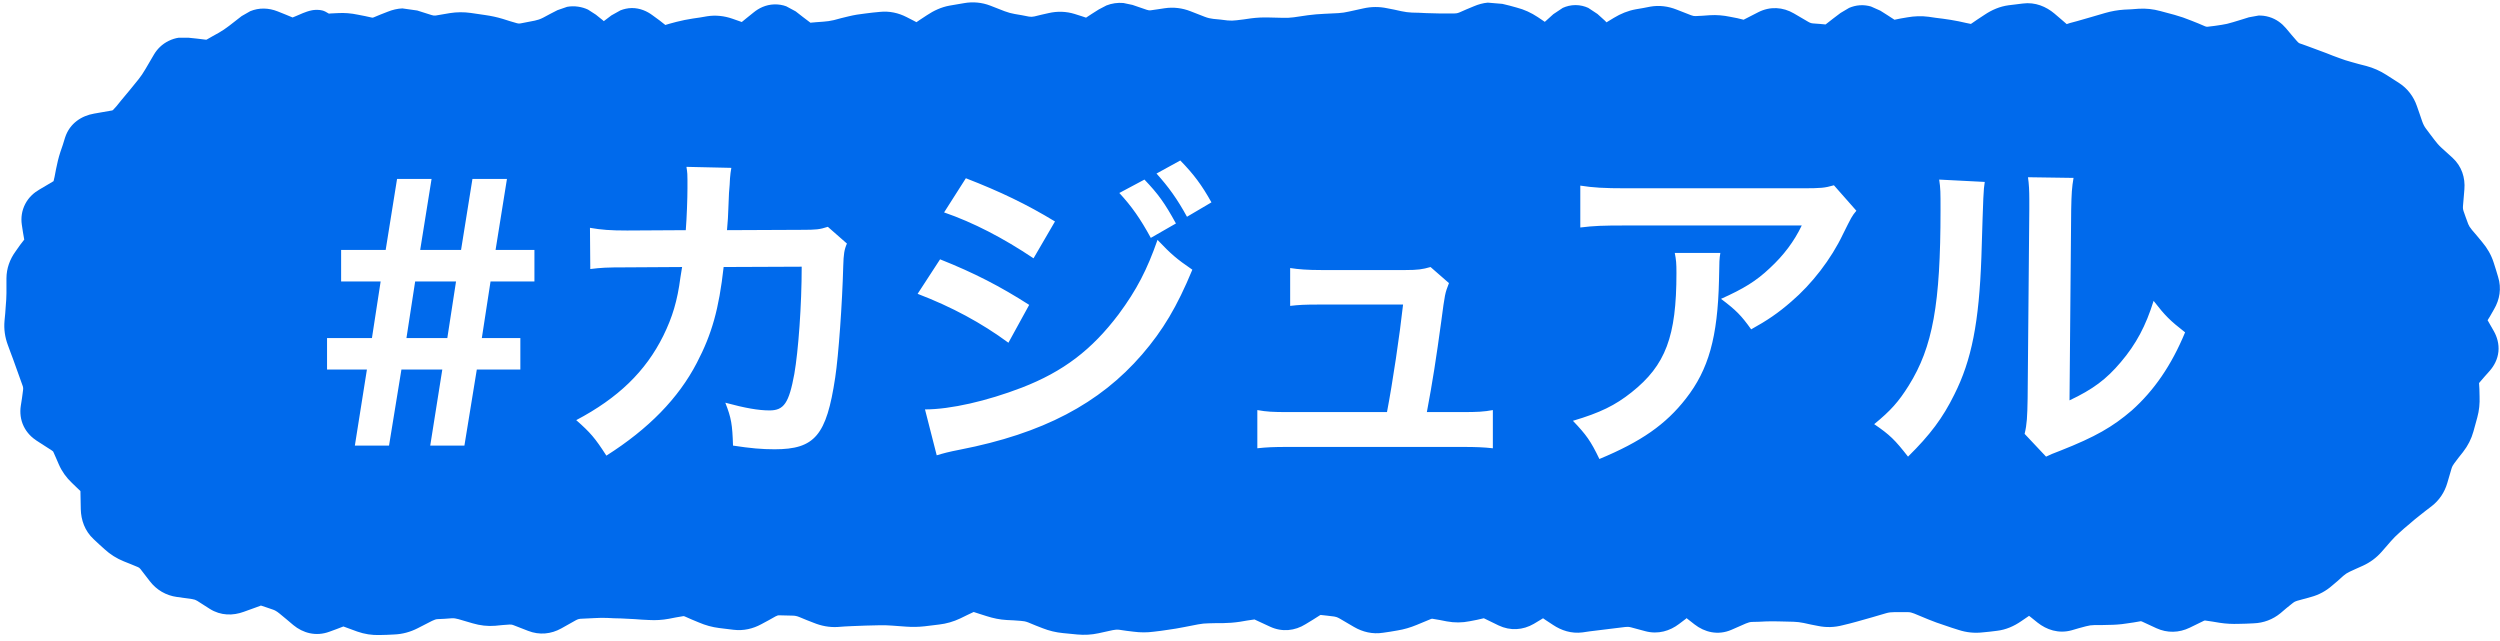 <svg width="281" height="72" viewBox="0 0 281 72" fill="none" xmlns="http://www.w3.org/2000/svg">
<g filter="url(#filter0_n_1931_10)">
<path d="M4 35.812C4 18.31 18.188 4.122 35.69 4.122H246.033C263.535 4.122 277.723 18.31 277.723 35.812V35.812C277.723 53.314 263.535 67.502 246.033 67.502H35.69C18.188 67.502 4 53.314 4 35.812V35.812Z" fill="#006AEC"/>
<path d="M107.637 5.573C107.5 5.598 107.284 5.672 106.989 5.868L106.185 6.417L105.381 6.946C104.826 7.318 104.138 7.612 103.361 7.672C102.576 7.732 101.851 7.544 101.223 7.221L99.615 6.397C99.534 6.356 99.48 6.343 99.458 6.338H99.418L97.81 6.495C97.391 6.541 96.962 6.625 96.535 6.731L94.927 7.123C94.26 7.287 93.585 7.407 92.907 7.456L92.103 7.515L91.299 7.554C90.017 7.646 88.896 7.191 88.004 6.515L87.2 5.887L87.16 5.848L87.082 5.926L86.278 6.593C85.24 7.441 83.807 7.937 82.257 7.397L80.649 6.848C80.485 6.792 80.366 6.773 80.256 6.789L79.452 6.927L78.648 7.044C78.2 7.114 77.748 7.202 77.295 7.319L76.491 7.535L75.686 7.731C74.262 8.098 72.945 7.675 71.94 6.927L71.136 6.338L71.038 6.26L70.94 6.338L70.136 6.946C69.533 7.401 68.726 7.774 67.763 7.751C66.808 7.727 66.023 7.328 65.448 6.868L64.644 6.221L64.291 5.946L64.154 6.025L63.35 6.436C62.627 6.809 61.863 7.084 61.075 7.241L59.466 7.554C58.522 7.74 57.576 7.693 56.662 7.417L55.858 7.182L55.053 6.927C54.638 6.801 54.221 6.709 53.818 6.652L53.014 6.554L52.209 6.436C51.922 6.396 51.636 6.39 51.346 6.436L50.542 6.574L49.738 6.691C48.799 6.841 47.868 6.764 46.973 6.476L46.169 6.221L45.404 5.966L44.658 6.299L43.854 6.613C42.883 7.005 41.845 7.111 40.794 6.888L39.99 6.731L39.186 6.554C38.869 6.486 38.548 6.457 38.245 6.476L37.441 6.535L36.656 6.574C36.353 6.592 35.953 6.601 35.577 6.554C35.491 6.543 35.351 6.486 35.166 6.436L34.538 6.691C33.335 7.179 32.13 7.04 31.105 6.633L30.223 6.28L29.791 6.103L29.517 6.338L28.811 6.888C28.256 7.314 27.681 7.695 27.104 8.025L26.398 8.437L25.712 8.829C24.698 9.41 23.579 9.559 22.515 9.437L21.554 9.339L21.26 9.3L21.162 9.496L20.691 10.3C20.325 10.923 19.919 11.499 19.494 12.026L18.985 12.654L18.494 13.281C18.145 13.716 17.781 14.145 17.435 14.556L16.945 15.145L16.435 15.753C15.613 16.726 14.5 17.197 13.434 17.381L12.434 17.557L11.884 17.636L11.826 17.832L11.571 18.655C11.425 19.103 11.303 19.547 11.218 19.989L10.904 21.637C10.631 23.032 9.736 24.02 8.668 24.637L7.805 25.148L7.53 25.285L7.55 25.402L7.687 26.305C7.868 27.538 7.589 28.751 6.844 29.776L6.314 30.502L5.804 31.228L5.746 31.306V32.973C5.743 33.6 5.704 34.233 5.648 34.856L5.569 35.68L5.51 36.504C5.495 36.667 5.501 36.831 5.569 37.014L5.883 37.818L6.177 38.602C6.382 39.146 6.58 39.686 6.765 40.211L7.04 40.975L7.295 41.74C7.626 42.676 7.709 43.651 7.57 44.604L7.432 45.486L7.393 45.663L7.687 45.859L8.511 46.389C9.367 46.944 10.121 47.716 10.57 48.742L11.198 50.194C11.269 50.355 11.374 50.493 11.512 50.625L12.1 51.174L12.669 51.724C13.67 52.67 14.034 53.909 14.062 55.058L14.081 56.097V57.058L14.552 57.49L15.16 58.039C15.336 58.202 15.537 58.349 15.788 58.451L16.592 58.765L17.376 59.078C18.326 59.461 19.128 60.079 19.75 60.883L20.279 61.569L20.71 62.138L21.436 62.236L22.299 62.373C23.207 62.501 24.067 62.801 24.849 63.295L25.555 63.746L25.908 63.962L26.575 63.727L27.497 63.393C28.254 63.114 29.089 62.971 29.948 63.08L30.811 63.276L31.557 63.511L32.302 63.766C33.157 64.052 33.929 64.532 34.616 65.1L35.401 65.747L35.813 66.08L36.087 66.002L36.892 65.708L38.559 65.394C39.115 65.39 39.679 65.474 40.226 65.668L41.03 65.963L41.834 66.237C42.087 66.327 42.302 66.362 42.501 66.355L43.305 66.335L44.109 66.296C44.235 66.291 44.412 66.264 44.658 66.139L46.267 65.316C47.07 64.905 47.939 64.647 48.855 64.59L49.66 64.531L50.464 64.492C51.301 64.441 52.132 64.549 52.935 64.786L54.543 65.257C54.791 65.33 55.018 65.353 55.23 65.335L56.034 65.257L56.838 65.198C57.786 65.118 58.715 65.266 59.584 65.61L60.388 65.924L60.879 66.1L61.447 65.806L62.251 65.355C63.073 64.895 63.988 64.603 64.958 64.55L65.743 64.511L66.547 64.453C67.158 64.419 67.779 64.43 68.39 64.453L69.195 64.472L69.999 64.511C70.552 64.531 71.112 64.557 71.666 64.59L72.47 64.629L73.274 64.688C73.597 64.707 73.922 64.671 74.255 64.609L75.059 64.472L75.863 64.315C76.92 64.118 77.965 64.258 78.923 64.668L79.727 65.021L80.531 65.355C80.864 65.498 81.173 65.576 81.453 65.61L82.257 65.708L83.041 65.786C83.057 65.781 83.103 65.797 83.159 65.767L83.963 65.316L84.767 64.884C85.632 64.412 86.602 64.12 87.631 64.139L89.239 64.178C90.103 64.195 90.936 64.384 91.73 64.707L92.534 65.041L93.338 65.355C93.555 65.443 93.735 65.46 93.868 65.453L94.672 65.413L95.457 65.374C96.02 65.342 96.599 65.309 97.163 65.296L98.771 65.257C99.386 65.242 100.001 65.251 100.615 65.296L102.223 65.413C102.602 65.441 102.98 65.437 103.361 65.394L104.165 65.316L104.969 65.217C105.204 65.191 105.482 65.109 105.793 64.962L107.401 64.217L108.225 63.903C108.785 63.752 109.366 63.697 109.951 63.766L110.853 63.962L111.657 64.237L112.442 64.492C112.781 64.602 113.113 64.651 113.422 64.668L114.227 64.727L115.031 64.766C115.854 64.812 116.656 64.992 117.424 65.296L118.228 65.61L119.032 65.943C119.361 66.073 119.671 66.132 119.954 66.159L121.562 66.316C121.832 66.341 122.102 66.318 122.386 66.257L123.19 66.1L123.994 65.924C124.807 65.747 125.64 65.697 126.465 65.806L127.269 65.924L128.074 66.022C128.388 66.063 128.7 66.064 129.015 66.022L129.819 65.924L130.623 65.806C131.106 65.741 131.591 65.666 132.075 65.57L133.683 65.257C134.363 65.123 135.053 65.05 135.742 65.041L136.546 65.021H137.351C137.771 65.016 138.202 64.967 138.625 64.904L140.234 64.668C141.3 64.509 142.335 64.701 143.274 65.139L144.078 65.512L144.431 65.668L144.902 65.394L145.706 64.904C146.402 64.471 147.188 64.182 148.04 64.119H148.922L150.531 64.315C151.457 64.422 152.33 64.738 153.12 65.198L153.904 65.668L154.708 66.139H154.728L155.473 66.041L156.277 65.904C156.603 65.852 156.953 65.761 157.317 65.61L158.925 64.943C159.878 64.548 160.902 64.415 161.946 64.609L162.75 64.766L163.554 64.904C163.77 64.944 163.982 64.948 164.201 64.904L165.005 64.747L165.809 64.57L167.457 64.531C167.99 64.605 168.516 64.767 169.006 65.002L169.811 65.374L170.203 65.57L170.674 65.316L171.478 64.845L172.478 64.413C172.844 64.314 173.243 64.258 173.655 64.276C174.055 64.294 174.427 64.389 174.773 64.511L175.734 65.002L177.342 66.061H177.362L178.029 65.982L178.833 65.884C179.374 65.813 179.919 65.754 180.461 65.688L182.069 65.492C182.934 65.387 183.8 65.442 184.638 65.668L185.442 65.884L185.854 65.982L186.482 65.531L187.286 64.923L188.325 64.335C188.719 64.188 189.162 64.094 189.64 64.099C190.115 64.106 190.546 64.219 190.934 64.374L191.954 64.962L192.758 65.59L193.19 65.924L193.425 65.825L194.229 65.472C195.024 65.127 195.866 64.915 196.74 64.884L198.348 64.845C198.934 64.825 199.527 64.81 200.113 64.825L201.721 64.864C202.41 64.882 203.102 64.978 203.781 65.119L204.585 65.276L205.389 65.453C205.534 65.481 205.68 65.475 205.84 65.433L207.448 65.002C207.959 64.866 208.468 64.719 208.978 64.57L210.587 64.099C211.347 63.877 212.13 63.78 212.921 63.786H214.529C215.412 63.792 216.27 63.981 217.079 64.315L218.687 64.982C219.161 65.178 219.63 65.359 220.099 65.512L220.903 65.767L221.707 66.041C221.915 66.109 222.095 66.118 222.256 66.1L223.061 66.002L223.865 65.924C223.913 65.918 224.071 65.89 224.335 65.708L225.14 65.139L225.944 64.59L227.003 64.06C227.397 63.934 227.834 63.88 228.297 63.903C228.75 63.927 229.163 64.023 229.533 64.178L230.533 64.766L231.337 65.413L231.926 65.884L232.318 65.786L233.122 65.551C233.861 65.346 234.615 65.241 235.378 65.237H236.182L236.986 65.217C237.391 65.216 237.812 65.185 238.222 65.119L239.006 65.002L239.81 64.864C240.877 64.693 241.924 64.863 242.87 65.296L243.674 65.668L244.184 65.904L244.733 65.649L245.537 65.257C246.495 64.792 247.549 64.616 248.636 64.786L249.46 64.904L250.284 65.041C250.673 65.102 251.065 65.113 251.461 65.1L252.284 65.08L253.128 65.061H253.089C253.092 65.058 253.111 65.054 253.128 65.041L253.814 64.472L254.481 63.923C255.187 63.344 255.997 62.906 256.893 62.668L257.678 62.471L258.463 62.256C258.601 62.218 258.716 62.145 258.835 62.04L259.443 61.511L260.071 60.961C260.662 60.441 261.316 60.011 262.032 59.687L262.777 59.353L263.503 59.02C263.669 58.944 263.798 58.84 263.915 58.706L264.445 58.117L264.974 57.509C265.398 57.025 265.866 56.56 266.347 56.136L266.935 55.607L267.543 55.077C267.981 54.692 268.44 54.309 268.916 53.94L269.583 53.43L270.23 52.92H270.25V52.9L270.721 51.292C270.964 50.457 271.362 49.685 271.898 48.997L272.388 48.35L272.898 47.703C273.031 47.531 273.118 47.351 273.172 47.154L273.604 45.584C273.677 45.318 273.714 45.039 273.702 44.741L273.624 43.094C273.571 41.812 274.054 40.683 274.82 39.799L275.448 39.093L275.526 38.975L275.467 38.857L274.997 38.033C274.246 36.699 274.268 35.191 275.036 33.875L275.899 32.365L275.742 31.836L275.506 31.032C275.445 30.839 275.334 30.636 275.153 30.424L274.585 29.757L273.996 29.07C273.454 28.429 273.015 27.706 272.721 26.913L272.447 26.187L272.192 25.461C271.862 24.569 271.762 23.629 271.839 22.715L271.917 21.794L271.956 21.146L271.643 20.852L271.015 20.283C270.494 19.805 270.02 19.29 269.603 18.734L269.113 18.087L268.642 17.439C268.147 16.779 267.774 16.046 267.504 15.262L267.21 14.419L266.916 13.556V13.536L265.504 12.634C265.259 12.477 264.991 12.345 264.68 12.262L262.993 11.83C262.359 11.661 261.754 11.447 261.169 11.222L260.424 10.947L259.659 10.653C259.179 10.469 258.7 10.295 258.227 10.124L257.482 9.849L256.756 9.594C255.777 9.24 254.977 8.611 254.344 7.868L253.716 7.143L253.54 6.946L253.383 7.005L252.5 7.299C251.801 7.519 251.105 7.677 250.421 7.77L249.617 7.868L248.832 7.986C247.844 8.12 246.872 7.982 245.969 7.613L245.184 7.28L244.4 6.966C243.969 6.789 243.522 6.635 243.086 6.515L242.282 6.299L241.497 6.083C241.223 6.008 240.958 5.97 240.713 5.985L239.104 6.103C238.756 6.125 238.394 6.174 238.026 6.28L236.417 6.75C235.876 6.906 235.33 7.051 234.789 7.201L233.985 7.437L233.181 7.652C231.646 8.079 230.283 7.536 229.298 6.711L228.493 6.044L227.709 5.397L227.219 5.475L226.414 5.573C226.33 5.585 226.161 5.643 225.885 5.828L225.081 6.358L224.277 6.907C223.293 7.567 222.076 7.918 220.766 7.652L219.962 7.496L219.158 7.319C218.68 7.222 218.202 7.147 217.726 7.084L216.922 6.986L216.117 6.868C215.839 6.831 215.558 6.837 215.274 6.888L214.47 7.025L213.666 7.182C212.419 7.401 211.262 7.067 210.292 6.456L209.488 5.966L209.351 5.868L209.135 6.044L208.331 6.672C207.443 7.354 206.323 7.835 205.036 7.751L204.232 7.692L203.428 7.652C202.446 7.587 201.54 7.25 200.721 6.77L199.917 6.299L199.505 6.044L199.113 6.26L198.309 6.672C197.316 7.18 196.187 7.385 195.033 7.143L194.249 6.966L193.445 6.789C193.126 6.723 192.809 6.712 192.503 6.731L191.699 6.77L190.895 6.829C189.964 6.886 189.06 6.717 188.208 6.378L187.404 6.064L186.6 5.73C186.476 5.681 186.409 5.683 186.364 5.691L185.56 5.848L184.756 5.985C184.568 6.019 184.321 6.11 184.011 6.299L182.402 7.28C181.719 7.695 180.866 7.926 179.931 7.79C179.035 7.658 178.329 7.215 177.813 6.75L177.087 6.103L176.361 6.77C175.836 7.244 175.097 7.699 174.165 7.809C173.197 7.923 172.337 7.622 171.674 7.182L170.87 6.633L170.066 6.103C169.732 5.881 169.458 5.766 169.242 5.711L168.438 5.515L167.653 5.299L167.633 5.318L166.829 5.652L166.025 6.005C165.199 6.358 164.309 6.543 163.397 6.535H161.789C161.233 6.529 160.677 6.516 160.122 6.495L159.317 6.456L158.513 6.436C157.831 6.41 157.146 6.324 156.474 6.181L154.865 5.828C154.688 5.791 154.517 5.787 154.336 5.828L153.532 6.025L152.727 6.201C152.055 6.353 151.37 6.442 150.688 6.476L149.079 6.554C148.622 6.577 148.165 6.628 147.706 6.691L146.902 6.809L146.098 6.907C145.428 7 144.752 7.043 144.078 7.025L142.47 6.986C142.066 6.975 141.661 6.992 141.254 7.044L140.45 7.143L139.645 7.26C138.921 7.354 138.194 7.354 137.468 7.28L135.86 7.123C135.085 7.043 134.317 6.84 133.585 6.554L131.977 5.926C131.825 5.869 131.719 5.876 131.643 5.887L130.859 6.005L130.054 6.123C129.107 6.261 128.163 6.154 127.269 5.848L126.465 5.573L125.995 5.417L125.426 5.789L124.622 6.319C123.555 7.008 122.245 7.29 120.895 6.868L120.091 6.613L119.287 6.378C119.174 6.343 119.099 6.338 119.012 6.358L118.208 6.535L117.404 6.731C116.545 6.931 115.666 6.961 114.795 6.809L113.991 6.672L113.187 6.515C112.484 6.391 111.786 6.207 111.108 5.946L109.5 5.318C109.373 5.27 109.303 5.289 109.245 5.299L107.637 5.573ZM23.221 4.455L23.907 4.063L24.613 3.671C24.972 3.466 25.357 3.209 25.751 2.906L27.163 1.808L28.124 1.259C29.112 0.85 30.188 0.874 31.204 1.278L32.086 1.631L32.89 1.965L33.361 1.768L34.047 1.474C34.303 1.371 34.672 1.232 35.048 1.16C35.18 1.135 35.672 1.041 36.244 1.18C36.441 1.228 36.688 1.358 36.97 1.533L37.146 1.514L37.951 1.474C38.716 1.428 39.474 1.49 40.226 1.651L41.03 1.808L41.834 1.984H41.873C41.882 1.983 41.917 1.986 41.971 1.965L42.775 1.631L43.58 1.317C44.112 1.102 44.67 0.968 45.227 0.945L46.894 1.18L48.502 1.69C48.677 1.746 48.823 1.77 48.954 1.749L50.562 1.474C51.342 1.35 52.134 1.345 52.916 1.455L54.524 1.69C55.189 1.784 55.852 1.924 56.505 2.122L57.309 2.376L58.113 2.612C58.263 2.657 58.385 2.655 58.505 2.631L60.114 2.318C60.394 2.261 60.71 2.162 61.055 1.984L61.859 1.553L62.663 1.141L63.742 0.768C64.132 0.695 64.553 0.687 64.978 0.749C65.385 0.808 65.76 0.922 66.096 1.082L66.978 1.651L67.782 2.298L67.861 2.376L67.92 2.337L68.724 1.729L69.744 1.16C70.128 1.014 70.553 0.909 71.019 0.905C71.951 0.901 72.738 1.268 73.333 1.71L74.137 2.298L74.784 2.808L75.235 2.671L76.04 2.455C76.651 2.298 77.267 2.177 77.883 2.082L78.687 1.965L79.492 1.827C80.451 1.679 81.412 1.787 82.316 2.102L83.1 2.376L83.375 2.475L83.904 2.043L84.709 1.396C85.278 0.93 86.061 0.524 87.023 0.494C87.515 0.479 87.972 0.56 88.376 0.709L89.435 1.278L90.24 1.906L91.044 2.514C91.061 2.526 91.07 2.545 91.083 2.553L91.75 2.494L92.554 2.435C92.94 2.407 93.333 2.356 93.731 2.259L94.535 2.043L95.339 1.847C95.981 1.689 96.631 1.583 97.281 1.514L98.085 1.415L98.889 1.337C99.968 1.221 100.993 1.453 101.909 1.925L102.714 2.337L103.008 2.494L103.38 2.239L104.185 1.71C104.953 1.195 105.804 0.8 106.734 0.631L108.343 0.356C109.354 0.174 110.365 0.27 111.304 0.631L112.912 1.259C113.304 1.409 113.683 1.508 114.05 1.572L114.854 1.71L115.658 1.867C115.855 1.901 116.058 1.896 116.266 1.847L117.07 1.651L117.855 1.474C118.837 1.245 119.842 1.274 120.797 1.572L121.601 1.827L122.072 1.984L122.699 1.572L123.504 1.062L124.367 0.611C124.962 0.379 125.606 0.279 126.269 0.337L127.289 0.552L128.897 1.102C129.07 1.16 129.209 1.178 129.329 1.16L130.133 1.043L130.917 0.925C131.908 0.78 132.888 0.903 133.801 1.259L135.409 1.886C135.748 2.019 136.074 2.091 136.37 2.122L137.174 2.2L137.978 2.298C138.318 2.333 138.657 2.322 138.998 2.278L139.802 2.18L140.606 2.063C141.27 1.977 141.94 1.947 142.607 1.965L144.215 2.004C144.61 2.014 145.013 2 145.412 1.945L147.02 1.71C147.625 1.626 148.237 1.583 148.844 1.553L150.452 1.474C150.837 1.455 151.234 1.388 151.629 1.298L153.237 0.945C154.122 0.745 155.017 0.737 155.905 0.925L156.709 1.082L157.513 1.259C157.911 1.343 158.32 1.401 158.709 1.415L159.494 1.435L160.298 1.474C160.809 1.494 161.336 1.509 161.848 1.514H163.456C163.613 1.514 163.806 1.497 164.044 1.396L164.848 1.043L165.653 0.709C166.158 0.493 166.684 0.345 167.222 0.297L168.869 0.435L169.673 0.631L170.458 0.847C171.311 1.063 172.116 1.436 172.851 1.925L173.635 2.455L173.792 2.318L174.596 1.592L175.655 0.886C176.069 0.699 176.552 0.572 177.087 0.572C177.625 0.573 178.104 0.698 178.519 0.886L179.558 1.572L180.363 2.298L180.578 2.514L180.598 2.494L181.402 2.004C182.162 1.542 182.991 1.201 183.873 1.043L184.677 0.905L185.482 0.749C186.505 0.567 187.521 0.706 188.463 1.082L190.071 1.71C190.285 1.794 190.444 1.816 190.581 1.808L191.385 1.768L192.189 1.71C192.953 1.663 193.714 1.729 194.464 1.886L195.269 2.043L195.994 2.22L196.014 2.2L197.622 1.376C198.95 0.696 200.396 0.782 201.643 1.514L203.251 2.455C203.503 2.603 203.672 2.626 203.761 2.631L204.565 2.69L205.193 2.749C205.212 2.738 205.237 2.717 205.271 2.69L206.075 2.063L206.88 1.455L207.841 0.886C208.201 0.734 208.6 0.623 209.037 0.592C209.483 0.56 209.904 0.62 210.292 0.729L211.351 1.2L212.156 1.71L212.94 2.22L213.607 2.082L214.411 1.945C215.195 1.807 215.995 1.782 216.784 1.886L217.588 2.004L218.373 2.102C218.965 2.18 219.567 2.276 220.158 2.396L220.962 2.573L221.531 2.69L222.276 2.18L223.08 1.651C223.875 1.117 224.781 0.722 225.767 0.592L226.571 0.494L227.356 0.396C228.775 0.209 229.999 0.756 230.906 1.514L231.71 2.2L232.298 2.71L232.651 2.592L233.456 2.376C233.979 2.231 234.501 2.076 235.025 1.925L236.633 1.455C237.333 1.253 238.051 1.129 238.771 1.082L239.575 1.043L240.379 0.984C241.201 0.931 242.018 1.022 242.811 1.239L244.419 1.67C245.054 1.845 245.688 2.066 246.302 2.318L247.087 2.631L247.871 2.965C248.004 3.019 248.083 3.012 248.146 3.004L248.95 2.906L249.735 2.788C250.1 2.739 250.517 2.642 250.99 2.494L251.892 2.22L252.775 1.945L253.853 1.749C254.239 1.735 254.642 1.785 255.05 1.906C255.857 2.146 256.481 2.629 256.933 3.161L257.541 3.887L258.168 4.612C258.353 4.828 258.46 4.867 258.463 4.867L259.188 5.122L259.934 5.397C260.44 5.58 260.952 5.769 261.463 5.966L262.209 6.26L262.954 6.535C263.361 6.691 263.811 6.839 264.288 6.966L265.131 7.201L265.974 7.417C266.775 7.631 267.534 7.969 268.23 8.417L269.642 9.32C270.622 9.951 271.297 10.867 271.662 11.928L271.956 12.771L272.251 13.634C272.371 13.981 272.518 14.245 272.663 14.439L273.133 15.066L273.624 15.713C273.847 16.011 274.101 16.314 274.408 16.596L275.663 17.734C276.708 18.697 277.105 19.986 276.997 21.284L276.919 22.225L276.84 23.147C276.814 23.466 276.87 23.636 276.899 23.716L277.154 24.441L277.429 25.187C277.494 25.36 277.624 25.578 277.84 25.834L278.409 26.501L278.978 27.187C279.562 27.876 280.017 28.654 280.292 29.521L280.547 30.325L280.782 31.11C281.198 32.419 280.953 33.694 280.331 34.758L279.861 35.582L279.606 35.994L280.312 37.229C280.662 37.852 280.909 38.647 280.822 39.524C280.733 40.399 280.33 41.12 279.861 41.662L279.233 42.368L278.645 43.054L278.684 43.721L278.703 44.545C278.736 45.347 278.661 46.144 278.448 46.918L278.017 48.487C277.786 49.327 277.394 50.096 276.86 50.782L276.35 51.429L275.86 52.077C275.725 52.249 275.615 52.446 275.546 52.684L275.075 54.293C274.772 55.335 274.172 56.234 273.31 56.901L272.643 57.411L271.996 57.921C271.597 58.23 271.215 58.548 270.858 58.863L270.25 59.373L269.662 59.902C269.346 60.18 269.042 60.482 268.76 60.804L267.7 62.02C267.111 62.694 266.396 63.22 265.582 63.59L264.837 63.923L264.111 64.256C263.851 64.374 263.608 64.531 263.385 64.727L262.777 65.276L262.15 65.806C261.455 66.418 260.654 66.86 259.757 67.1L258.188 67.532C258.043 67.57 257.877 67.644 257.678 67.806L256.992 68.356L256.325 68.924C255.472 69.624 254.439 70.021 253.304 70.062L252.461 70.101L251.637 70.121C250.923 70.145 250.205 70.114 249.499 70.003L248.676 69.866L247.871 69.748H247.832C247.819 69.751 247.784 69.744 247.734 69.768L246.126 70.552C244.924 71.136 243.602 71.17 242.38 70.611L240.771 69.866C240.708 69.838 240.67 69.829 240.654 69.826H240.614L239.81 69.964L239.006 70.082C238.345 70.188 237.672 70.235 237.006 70.238L236.201 70.258H235.417C235.113 70.259 234.784 70.304 234.456 70.395L233.652 70.611L232.848 70.846C231.368 71.254 230.024 70.773 229.023 69.983L228.219 69.336L228.062 69.219L227.984 69.277L227.179 69.826C226.374 70.382 225.455 70.789 224.434 70.905L223.629 71.003L222.825 71.082C221.917 71.184 221.019 71.088 220.158 70.807L219.354 70.552L218.55 70.278C217.953 70.083 217.356 69.874 216.765 69.63L215.156 68.963C214.894 68.855 214.677 68.808 214.49 68.807H212.881C212.601 68.805 212.309 68.834 211.999 68.924L210.39 69.395C209.835 69.557 209.279 69.719 208.723 69.866L207.919 70.082L207.115 70.278C206.208 70.518 205.272 70.548 204.35 70.356L203.545 70.199L202.741 70.023C202.353 69.942 201.963 69.895 201.584 69.885L199.976 69.846C199.493 69.834 199.007 69.829 198.524 69.846L197.72 69.885L196.916 69.905C196.724 69.912 196.499 69.965 196.23 70.082L194.621 70.788C193.087 71.453 191.579 71.052 190.463 70.18L189.659 69.552L189.561 69.474L189.522 69.532L188.718 70.14C187.709 70.906 186.38 71.335 184.932 70.945L183.324 70.513C183.093 70.451 182.881 70.449 182.677 70.474L181.069 70.67C180.542 70.734 180.007 70.797 179.48 70.866L178.676 70.964L177.872 71.082C176.625 71.242 175.493 70.864 174.557 70.238L173.753 69.709L173.439 69.493L173.184 69.65L172.4 70.121C171.184 70.828 169.76 70.929 168.438 70.297L166.829 69.513C166.803 69.5 166.779 69.496 166.771 69.493L166.006 69.67L165.201 69.826C164.35 70 163.487 70.006 162.632 69.846L161.828 69.689L161.024 69.552C160.999 69.547 160.959 69.526 160.847 69.572L159.239 70.238C158.534 70.531 157.806 70.748 157.062 70.866L156.258 71.003L155.454 71.121C154.269 71.308 153.156 71.03 152.198 70.474L150.59 69.532C150.313 69.371 150.104 69.314 149.962 69.297L149.158 69.199L148.432 69.12C148.416 69.128 148.389 69.138 148.354 69.16L147.55 69.67L146.745 70.16C145.547 70.907 144.11 71.073 142.744 70.434L141.136 69.689C141.072 69.66 141.038 69.634 141.018 69.63H140.979L140.175 69.748L139.371 69.885C138.724 69.983 138.06 70.034 137.409 70.042H136.625L135.821 70.062C135.442 70.067 135.051 70.103 134.664 70.18L133.055 70.493C132.47 70.609 131.877 70.709 131.29 70.788L130.486 70.905L129.682 71.003C128.931 71.104 128.177 71.102 127.426 71.003L126.622 70.905L125.818 70.788C125.576 70.755 125.327 70.773 125.073 70.827L123.464 71.18C122.684 71.349 121.886 71.391 121.091 71.317L119.483 71.16C118.698 71.086 117.926 70.902 117.188 70.611L116.384 70.297L115.58 69.964C115.278 69.844 115.002 69.802 114.756 69.787L113.952 69.728L113.148 69.689C112.388 69.647 111.642 69.493 110.912 69.258L110.108 69.003L109.441 68.787L108.735 69.12L107.931 69.513C107.172 69.871 106.371 70.105 105.538 70.199L103.93 70.395C103.24 70.473 102.541 70.485 101.851 70.434L100.242 70.317C99.791 70.284 99.34 70.267 98.889 70.278L97.281 70.317C96.773 70.329 96.258 70.346 95.751 70.376L94.947 70.415L94.143 70.474C93.209 70.527 92.307 70.35 91.456 70.003L90.651 69.689L89.847 69.356C89.576 69.245 89.343 69.203 89.141 69.199L87.533 69.16C87.492 69.159 87.382 69.168 87.18 69.277L86.376 69.728L85.572 70.16C84.64 70.669 83.575 70.923 82.453 70.788L80.845 70.591C80.056 70.496 79.286 70.28 78.55 69.964L77.746 69.63L76.942 69.277C76.835 69.233 76.796 69.256 76.785 69.258L75.981 69.395L75.177 69.552C74.446 69.688 73.7 69.733 72.96 69.689L72.156 69.65L71.352 69.591C70.842 69.561 70.332 69.531 69.822 69.513L69.018 69.493L68.214 69.454C67.754 69.437 67.281 69.449 66.821 69.474L65.213 69.552C65.112 69.558 64.945 69.594 64.703 69.728L63.095 70.631C61.952 71.27 60.635 71.412 59.349 70.905L57.74 70.278C57.543 70.2 57.391 70.19 57.27 70.199L56.465 70.258L55.661 70.337C54.804 70.409 53.953 70.304 53.131 70.062L51.523 69.591C51.257 69.513 51.01 69.479 50.778 69.493L49.974 69.552L49.169 69.591C49.02 69.6 48.822 69.655 48.561 69.787L46.953 70.611C46.131 71.031 45.23 71.284 44.286 71.317L43.481 71.356L42.677 71.376C41.809 71.406 40.96 71.272 40.147 70.984L39.343 70.689L38.598 70.415L37.833 70.709L37.029 71.003C35.499 71.573 34.04 71.143 32.969 70.258L32.204 69.611L31.419 68.963C31.084 68.687 30.846 68.577 30.713 68.532L29.968 68.277L29.321 68.061C29.3 68.067 29.276 68.088 29.242 68.101L27.399 68.767C26.199 69.209 24.82 69.222 23.574 68.434L22.162 67.532C22.011 67.437 21.824 67.368 21.593 67.336L20.75 67.218L19.887 67.1C18.659 66.93 17.602 66.314 16.847 65.335L15.788 63.962C15.702 63.851 15.612 63.788 15.513 63.746L14.709 63.413L13.924 63.099C13.121 62.776 12.384 62.315 11.747 61.726L11.139 61.177L10.531 60.608C9.514 59.668 9.108 58.428 9.08 57.235L9.06 56.195L9.041 55.195L8.648 54.822L8.08 54.273C7.453 53.681 6.954 52.986 6.609 52.194L6.295 51.468L5.981 50.762C5.959 50.738 5.901 50.682 5.785 50.605L4.137 49.546C3.572 49.18 3.023 48.651 2.666 47.919C2.302 47.168 2.227 46.367 2.333 45.643L2.47 44.761L2.588 43.878C2.621 43.65 2.597 43.511 2.568 43.427L1.47 40.367L1.176 39.583L0.881 38.779C0.553 37.904 0.424 36.988 0.509 36.053L0.587 35.229L0.646 34.405C0.69 33.926 0.722 33.436 0.725 32.954V31.286C0.73 30.168 1.108 29.141 1.744 28.266L2.254 27.54L2.725 26.932L2.588 26.148L2.451 25.246C2.342 24.504 2.439 23.683 2.843 22.912C3.238 22.157 3.838 21.645 4.431 21.303L5.294 20.793L6.02 20.362L6.138 19.852L6.295 19.028C6.421 18.378 6.577 17.725 6.785 17.086L7.06 16.282L7.315 15.459C7.842 13.839 9.195 13.009 10.57 12.771L11.571 12.595L12.591 12.418C12.634 12.411 12.663 12.386 12.689 12.379L13.101 11.928L13.591 11.32C13.912 10.939 14.245 10.55 14.572 10.143L15.591 8.888C15.843 8.576 16.096 8.193 16.356 7.751L17.298 6.142C17.661 5.524 18.21 4.959 18.965 4.593C19.337 4.412 19.712 4.293 20.083 4.24H21.181L22.123 4.338L23.084 4.455H23.221Z" fill="#006AEC"/>
<path d="M44.63 20.109H48.509L47.229 28.093H51.823L53.103 20.109H56.982L55.702 28.093H60.07V31.633H55.137L54.158 37.997H58.488V41.536H53.593L52.2 50.085H48.359L49.714 41.536H45.12L43.727 50.085H39.886L41.241 41.536H36.76V37.997H41.806L42.785 31.633H38.342V28.093H43.35L44.63 20.109ZM46.664 31.633L45.685 37.997H50.279L51.258 31.633H46.664ZM93.049 25.494L95.195 27.377C94.894 28.055 94.819 28.582 94.781 29.9C94.668 34.156 94.254 39.955 93.877 42.44C92.898 48.955 91.58 50.499 87.061 50.499C85.63 50.499 84.35 50.386 82.391 50.085C82.316 47.712 82.203 46.997 81.525 45.264C83.747 45.867 85.254 46.131 86.496 46.131C88.115 46.131 88.68 45.302 89.283 42.026C89.735 39.428 90.111 34.306 90.111 29.976L81.337 30.013C80.81 34.721 80.019 37.545 78.325 40.783C76.253 44.775 72.902 48.202 68.157 51.214C66.877 49.219 66.349 48.616 64.768 47.223C69.475 44.737 72.563 41.762 74.559 37.733C75.576 35.662 76.14 33.817 76.479 31.181C76.555 30.653 76.63 30.277 76.668 30.013L70.416 30.051C68.119 30.051 67.592 30.089 66.349 30.239L66.312 25.607C67.592 25.833 68.609 25.909 70.492 25.909L77.082 25.871C77.195 24.44 77.27 22.256 77.27 21.164V20.222C77.27 19.733 77.27 19.431 77.157 18.754L82.203 18.867C82.128 19.356 82.09 19.507 82.053 20.034C82.053 20.26 82.015 20.486 82.015 20.75C81.94 21.54 81.94 21.54 81.864 23.498C81.827 24.327 81.827 24.666 81.714 25.871L90.074 25.833C91.768 25.833 92.107 25.796 93.049 25.494ZM106.116 23.875L108.563 20.034C112.442 21.54 115.417 22.971 118.58 24.892L116.17 29.034C112.743 26.737 109.392 25.005 106.116 23.875ZM103.141 33.026L105.664 29.147C109.543 30.691 112.442 32.197 115.681 34.269L113.346 38.524C110.333 36.302 106.982 34.495 103.141 33.026ZM105.287 51.177L103.969 46.018C106.831 46.018 110.936 45.076 114.852 43.57C119.522 41.762 122.723 39.315 125.735 35.323C127.769 32.574 128.936 30.314 130.104 26.963C131.648 28.582 132.212 29.072 134.02 30.314C132.288 34.495 130.706 37.13 128.371 39.842C123.589 45.377 117.187 48.729 107.923 50.537C106.568 50.8 106.04 50.951 105.287 51.177ZM125.811 21.691L128.635 20.185C130.179 21.804 130.894 22.783 132.175 25.118L129.35 26.737C128.183 24.591 127.204 23.197 125.811 21.691ZM136.166 22.745L133.417 24.365C132.325 22.369 131.346 21.013 129.991 19.507L132.664 18.038C134.171 19.582 135.074 20.787 136.166 22.745ZM160.379 46.319H164.333C166.065 46.319 166.78 46.281 167.797 46.093V50.386C166.78 50.273 165.914 50.235 164.333 50.235H144.788C143.132 50.235 142.341 50.273 141.324 50.386V46.093C142.378 46.281 143.056 46.319 144.788 46.319H155.897C156.538 42.967 157.328 37.658 157.705 34.231H148.366C146.558 34.231 145.994 34.269 145.014 34.382V30.126C145.956 30.277 147.01 30.352 148.479 30.352H158.006C159.324 30.352 159.889 30.277 160.793 30.013L162.864 31.821C162.412 32.988 162.412 32.988 161.998 36.114C161.433 40.256 161.019 42.93 160.379 46.319ZM206.133 20.825L208.656 23.687C208.128 24.327 208.128 24.365 207.149 26.323C205.831 29.11 203.647 31.934 201.35 33.892C199.844 35.21 198.601 36.038 196.831 37.018C195.701 35.436 195.137 34.871 193.442 33.591C195.965 32.461 197.396 31.595 198.94 30.126C200.484 28.695 201.651 27.151 202.517 25.344H182.747C180.111 25.344 179.17 25.381 177.626 25.57V20.863C179.057 21.088 180.224 21.164 182.823 21.164H202.48C204.739 21.164 205.078 21.126 206.133 20.825ZM188.245 28.432H193.367C193.254 29.147 193.254 29.185 193.216 31.482C193.065 37.921 192.049 41.536 189.488 44.813C187.228 47.712 184.479 49.633 179.772 51.591C178.793 49.557 178.304 48.88 176.797 47.298C179.848 46.394 181.542 45.566 183.387 44.097C187.228 41.047 188.433 37.808 188.433 30.691C188.433 29.561 188.396 29.223 188.245 28.432ZM217.964 20.185L223.086 20.448C222.935 21.503 222.935 21.503 222.709 28.884C222.446 36.227 221.617 40.482 219.659 44.361C218.379 46.959 216.948 48.88 214.462 51.327C212.994 49.444 212.429 48.88 210.659 47.675C212.504 46.168 213.408 45.152 214.537 43.344C217.249 39.013 218.115 34.156 218.115 23.611C218.115 21.54 218.115 21.201 217.964 20.185ZM227.944 19.921L233.065 19.996C232.877 21.088 232.839 21.729 232.801 23.574L232.613 45.001C235.249 43.758 236.755 42.629 238.375 40.708C240.107 38.675 241.199 36.603 242.065 33.817C243.383 35.511 243.873 36.001 245.605 37.356C244.061 41.085 242.103 43.909 239.617 46.131C237.471 47.976 235.513 49.106 231.596 50.65C230.768 50.951 230.467 51.102 229.977 51.327L227.567 48.767C227.831 47.675 227.868 46.846 227.906 44.775L228.094 23.536V22.407C228.094 21.465 228.057 20.637 227.944 19.921Z" fill="white"/>
</g>
<defs>
<filter id="filter0_n_1931_10" x="0.484" y="0.267" width="280.504" height="71.114" filterUnits="userSpaceOnUse" color-interpolation-filters="sRGB">
<feFlood flood-opacity="0" result="BackgroundImageFix"/>
<feBlend mode="normal" in="SourceGraphic" in2="BackgroundImageFix" result="shape"/>
<feTurbulence type="fractalNoise" baseFrequency="0.326 0.326" stitchTiles="stitch" numOctaves="3" result="noise" seed="2624" />
<feColorMatrix in="noise" type="luminanceToAlpha" result="alphaNoise" />
<feComponentTransfer in="alphaNoise" result="coloredNoise1">
<feFuncA type="discrete" tableValues="0 0 0 0 0 0 0 0 0 0 0 0 0 0 1 1 1 1 1 1 1 1 1 1 1 1 1 1 1 1 1 1 1 1 1 0 0 0 0 0 0 0 0 0 0 0 0 0 0 0 0 0 0 0 0 0 0 0 0 0 0 0 0 0 0 0 0 0 0 0 0 0 0 0 0 0 0 0 0 0 0 0 0 0 0 0 0 0 0 0 0 0 0 0 0 0 0 0 0 0 "/>
</feComponentTransfer>
<feComposite operator="in" in2="shape" in="coloredNoise1" result="noise1Clipped" />
<feFlood flood-color="rgba(255, 255, 255, 0.2)" result="color1Flood" />
<feComposite operator="in" in2="noise1Clipped" in="color1Flood" result="color1" />
<feMerge result="effect1_noise_1931_10">
<feMergeNode in="shape" />
<feMergeNode in="color1" />
</feMerge>
</filter>
</defs>
</svg>
